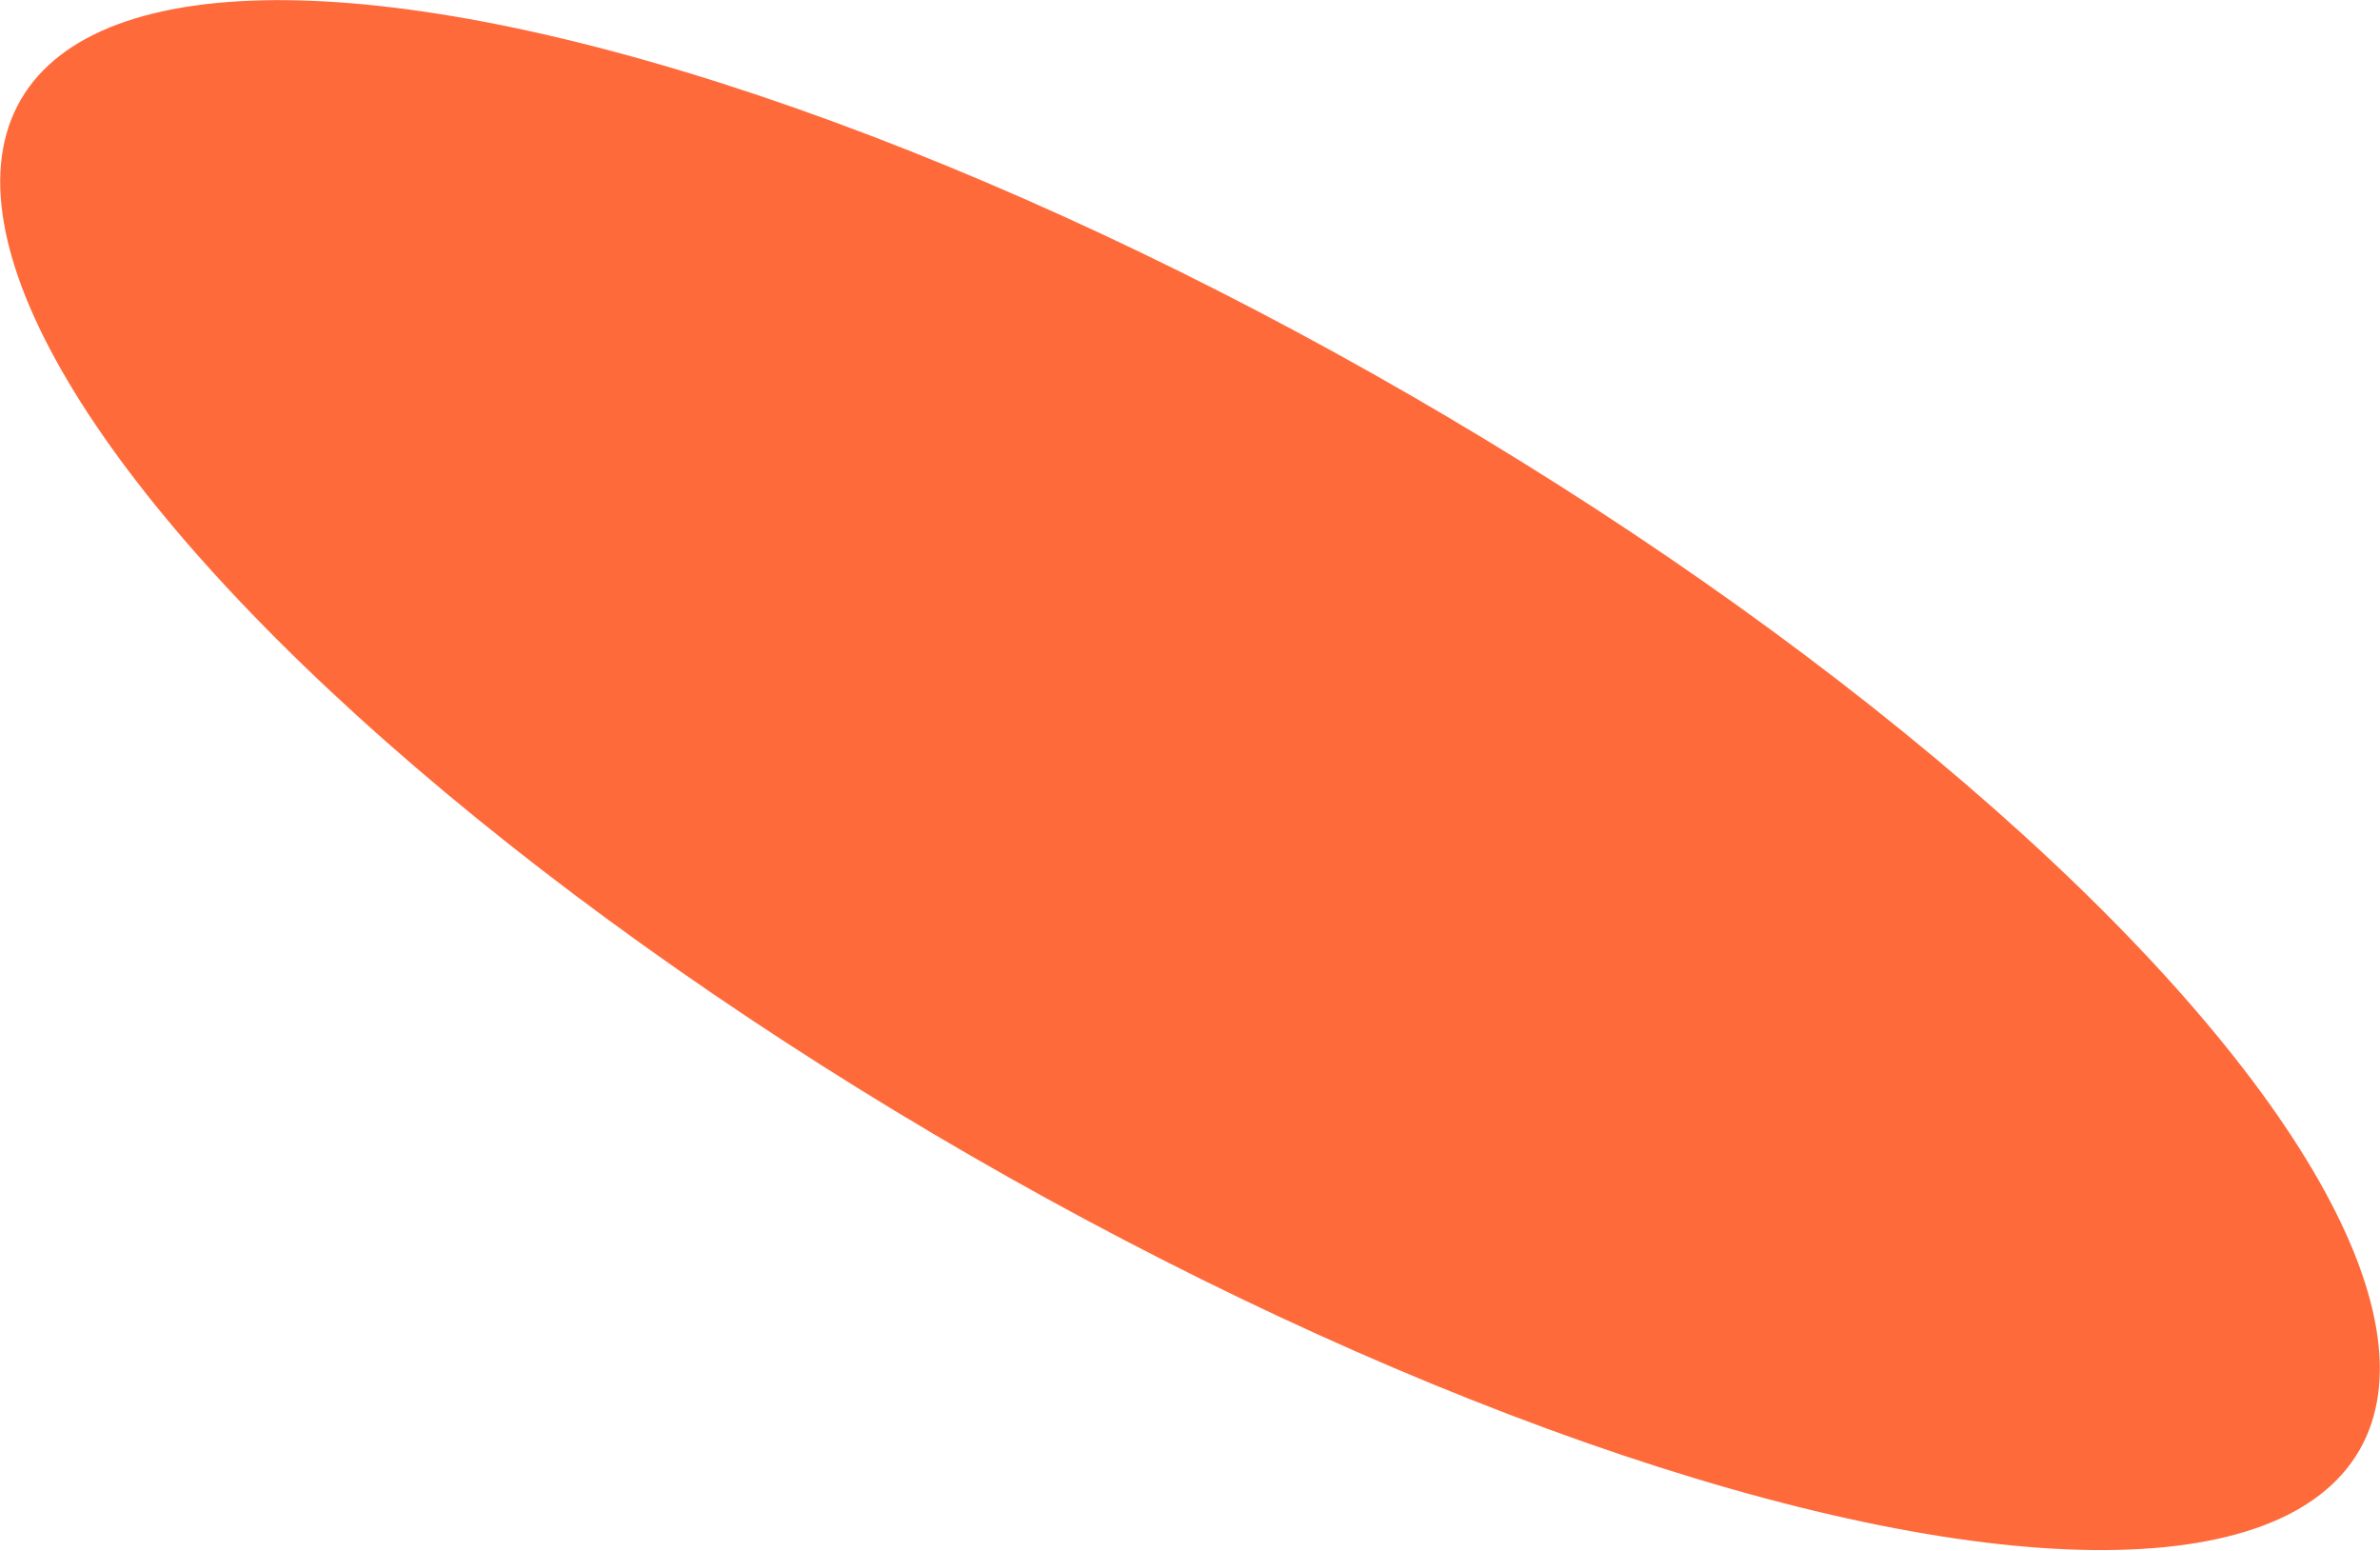 <?xml version="1.0" encoding="UTF-8"?> <svg xmlns="http://www.w3.org/2000/svg" width="336" height="219" viewBox="0 0 336 219" fill="none"> <ellipse cx="168" cy="109.415" rx="190.622" ry="62.002" transform="rotate(30 168 109.415)" fill="#FF6A3B"></ellipse> </svg> 